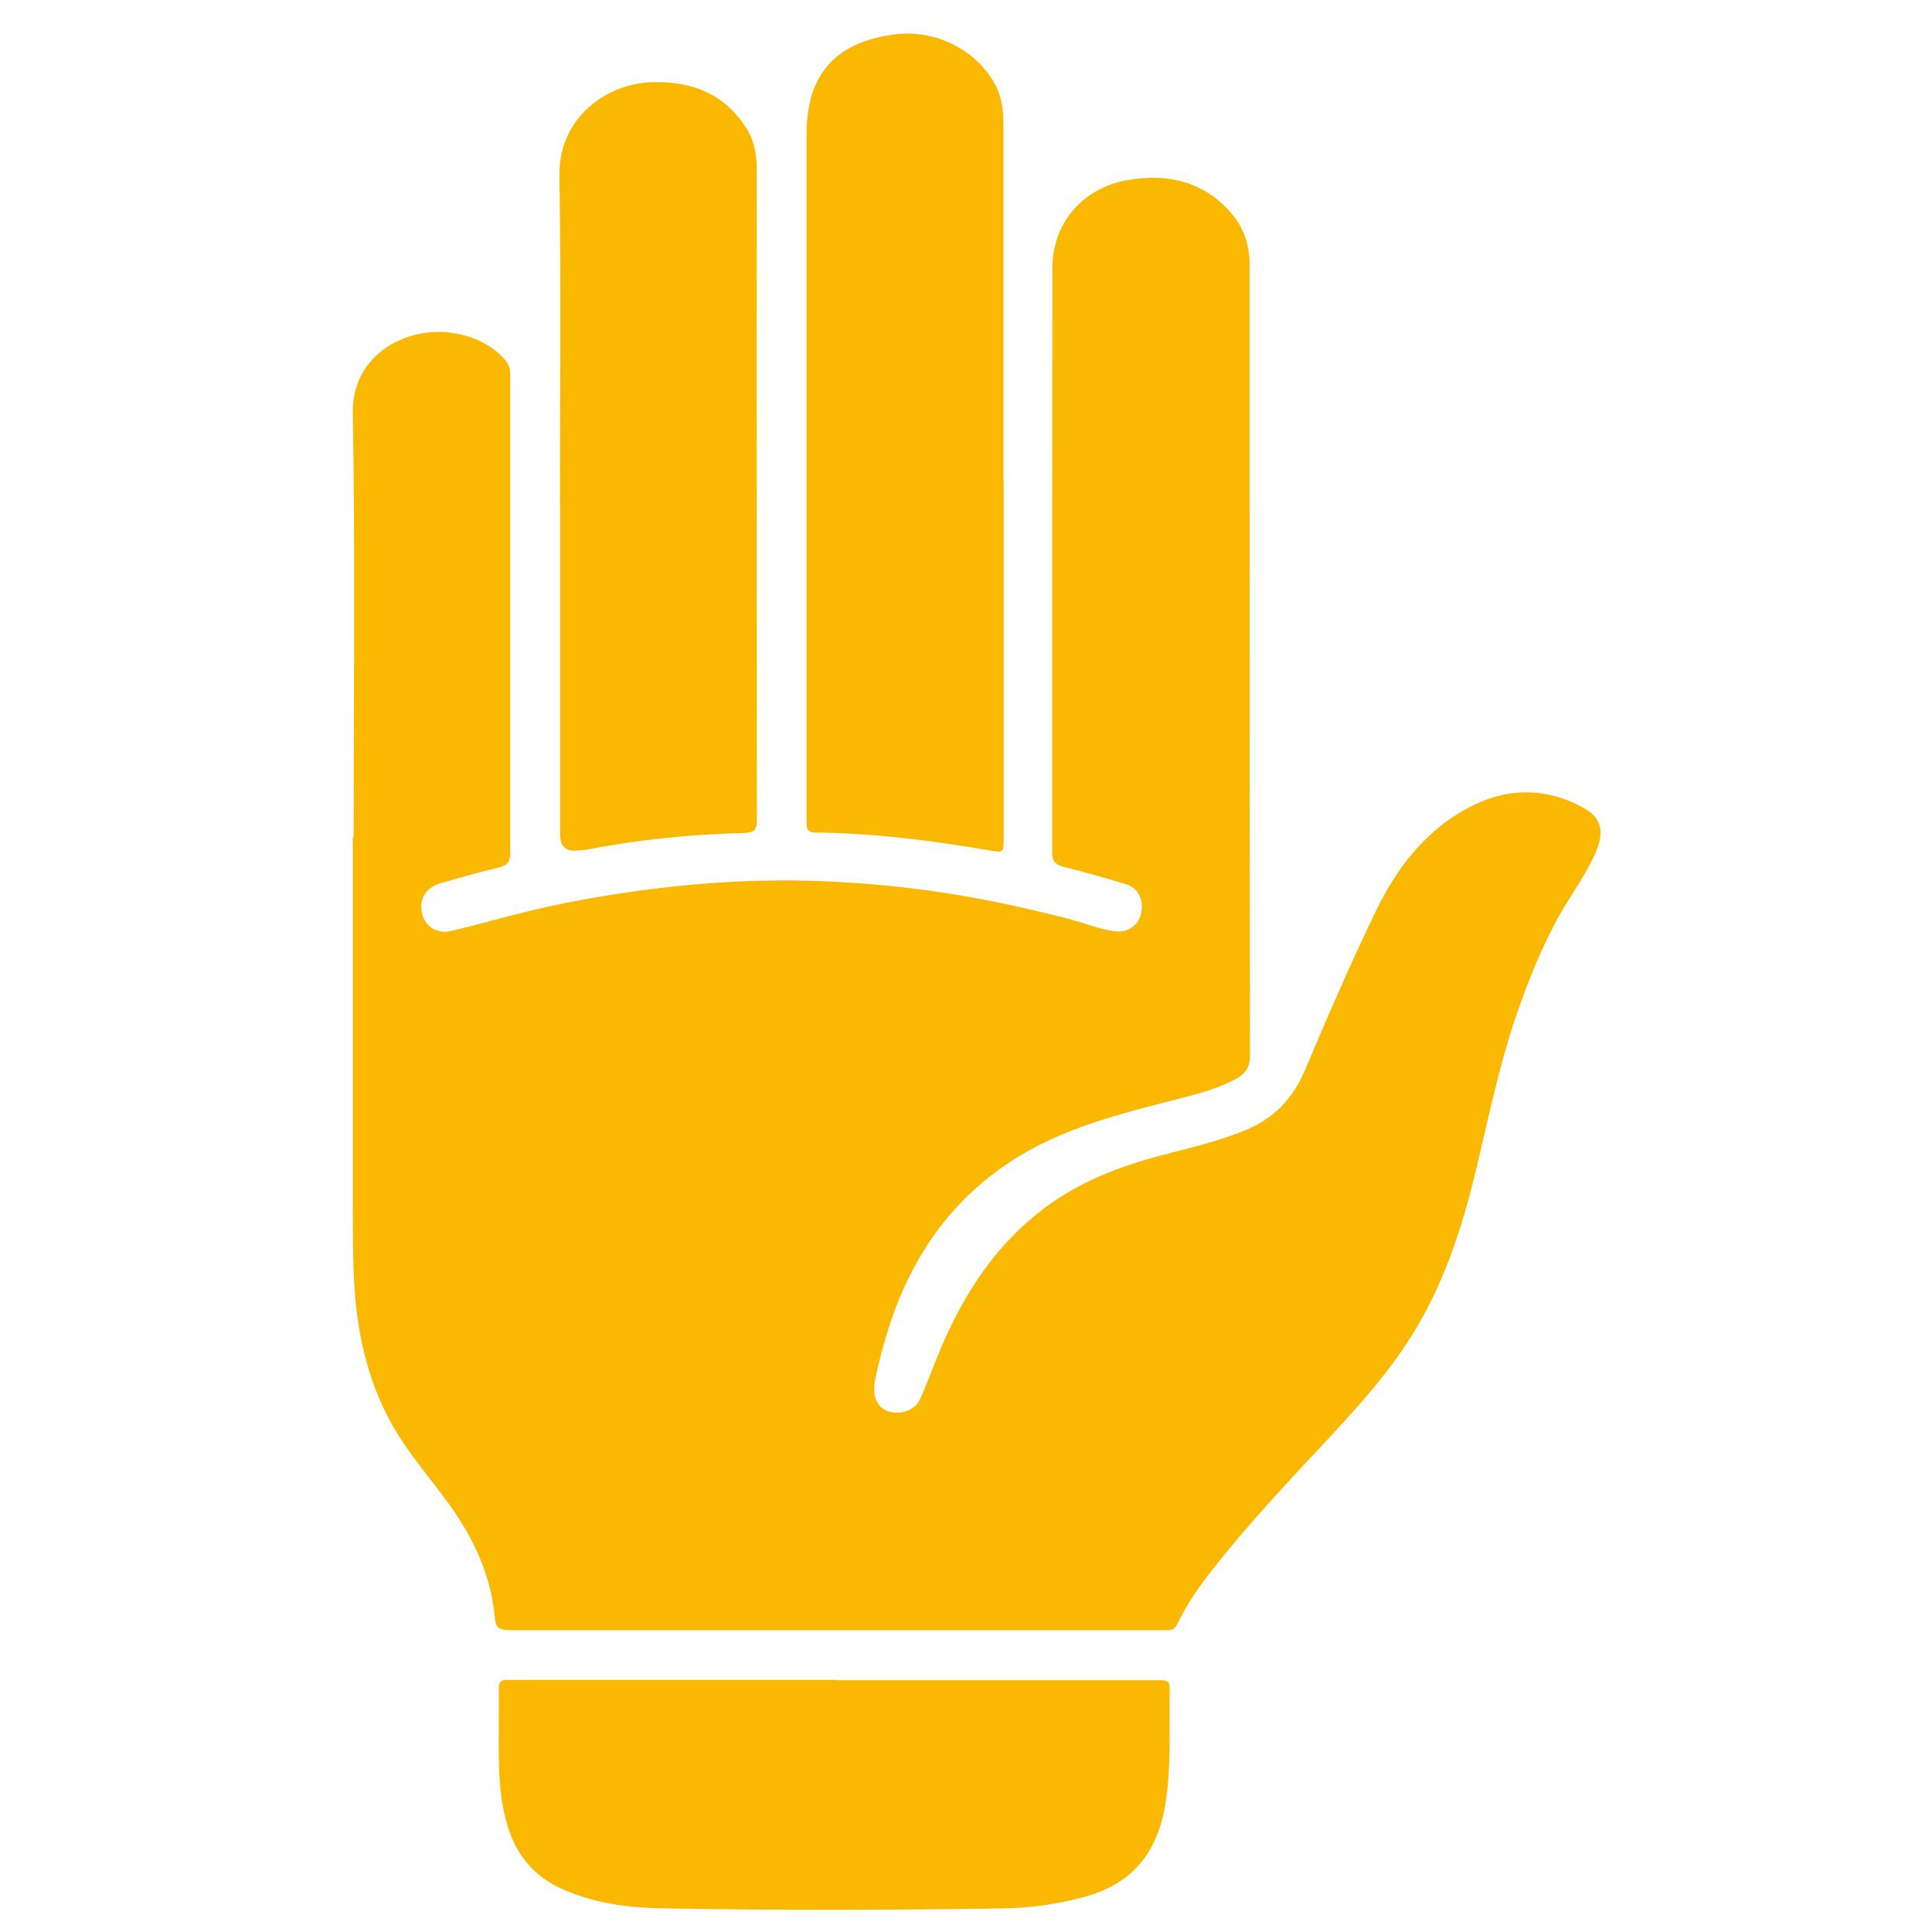 <svg width="115" height="115" viewBox="0 0 115 115" fill="none" xmlns="http://www.w3.org/2000/svg">
<path d="M21.051 49.842C21.051 41.432 21.151 33.012 21.001 24.602C20.941 21.022 24.291 19.402 26.951 19.822C28.111 20.002 29.151 20.452 29.981 21.322C30.241 21.602 30.371 21.882 30.371 22.272C30.371 31.772 30.371 41.282 30.371 50.782C30.371 51.292 30.201 51.512 29.691 51.632C28.521 51.912 27.361 52.242 26.201 52.582C25.321 52.842 24.911 53.562 25.131 54.412C25.321 55.172 26.031 55.612 26.881 55.412C28.301 55.072 29.711 54.672 31.131 54.322C33.261 53.782 35.421 53.392 37.601 53.082C41.281 52.552 44.981 52.312 48.691 52.442C50.951 52.522 53.201 52.722 55.441 53.032C58.171 53.412 60.861 53.992 63.521 54.672C64.461 54.912 65.361 55.292 66.321 55.432C67.071 55.542 67.721 55.132 67.911 54.432C68.121 53.662 67.781 52.862 67.051 52.642C65.821 52.262 64.581 51.912 63.331 51.602C62.841 51.482 62.631 51.272 62.631 50.762C62.631 39.152 62.631 27.552 62.641 15.942C62.641 13.302 64.431 11.192 67.111 10.722C69.321 10.332 71.381 10.712 73.031 12.402C73.931 13.322 74.381 14.422 74.381 15.712C74.381 20.212 74.381 24.722 74.381 29.222C74.381 40.432 74.381 51.642 74.401 62.852C74.401 63.502 74.161 63.882 73.631 64.182C72.551 64.792 71.361 65.092 70.171 65.402C66.661 66.302 63.141 67.152 60.061 69.202C57.031 71.212 54.911 73.952 53.531 77.302C52.911 78.812 52.481 80.362 52.121 81.952C52.081 82.122 52.051 82.302 52.041 82.482C51.971 83.252 52.291 83.832 52.891 84.012C53.631 84.242 54.461 83.952 54.771 83.272C55.231 82.252 55.601 81.182 56.051 80.142C57.371 77.062 59.151 74.302 61.801 72.192C63.811 70.582 66.121 69.612 68.581 68.922C70.461 68.392 72.391 68.012 74.201 67.242C75.861 66.542 76.961 65.382 77.671 63.712C79.021 60.512 80.411 57.312 81.921 54.182C83.081 51.792 84.671 49.672 87.021 48.292C89.371 46.912 91.811 46.742 94.251 48.082C95.261 48.632 95.491 49.422 95.071 50.502C94.541 51.882 93.641 53.052 92.911 54.322C91.791 56.292 90.961 58.382 90.231 60.512C89.241 63.432 88.611 66.462 87.901 69.462C87.011 73.192 85.841 76.812 83.681 80.042C82.471 81.862 81.041 83.502 79.561 85.102C77.051 87.802 74.501 90.462 72.221 93.362C71.411 94.392 70.661 95.452 70.091 96.642C69.971 96.902 69.791 97.052 69.491 97.032C69.391 97.032 69.291 97.032 69.191 97.032C56.231 97.032 43.281 97.032 30.321 97.032C29.791 97.032 29.511 96.922 29.461 96.342C29.241 93.822 28.231 91.622 26.771 89.592C25.661 88.052 24.391 86.622 23.441 84.972C22.341 83.082 21.701 81.052 21.351 78.902C20.991 76.652 21.011 74.402 21.001 72.142C21.001 64.702 21.001 57.262 21.001 49.822L21.051 49.842Z" fill="#FBB800"/>
<path d="M59.74 28.622C59.74 35.722 59.74 42.822 59.74 49.922C59.74 50.742 59.74 50.762 58.92 50.622C55.48 50.032 52.03 49.592 48.53 49.552C48.13 49.552 48 49.372 48.01 49.012C48.01 48.812 48.01 48.612 48.01 48.422C48.01 34.932 48.01 21.452 48.01 7.962C48.01 4.452 49.72 2.512 53.23 2.052C55.61 1.732 58.02 2.902 59.18 4.932C59.63 5.712 59.73 6.572 59.73 7.452C59.73 14.512 59.73 21.572 59.73 28.632L59.74 28.622Z" fill="#FBB800"/>
<path d="M49.701 100.013C56.071 100.013 62.431 100.013 68.801 100.013C69.621 100.013 69.631 100.013 69.621 100.823C69.591 102.923 69.711 105.023 69.411 107.113C68.991 110.083 67.571 112.093 64.531 112.913C62.951 113.343 61.351 113.573 59.721 113.593C52.961 113.703 46.201 113.713 39.441 113.593C37.341 113.553 35.261 113.283 33.321 112.373C31.741 111.633 30.741 110.393 30.231 108.743C29.571 106.623 29.701 104.433 29.691 102.253C29.691 101.673 29.701 101.103 29.691 100.523C29.681 100.143 29.811 99.983 30.201 99.993C30.671 100.013 31.151 99.993 31.631 99.993C37.661 99.993 43.691 99.993 49.721 99.993L49.701 100.013Z" fill="#FBB800"/>
<path d="M33.331 29.973C33.331 23.473 33.401 16.963 33.301 10.463C33.241 6.973 36.151 4.973 38.791 4.893C41.131 4.823 43.071 5.543 44.391 7.573C44.891 8.343 45.051 9.203 45.041 10.123C45.031 17.833 45.041 25.553 45.041 33.263C45.041 38.443 45.041 43.613 45.051 48.793C45.051 49.383 44.901 49.563 44.291 49.583C41.161 49.653 38.051 49.973 34.971 50.563C34.781 50.603 34.581 50.603 34.381 50.623C33.687 50.703 33.341 50.383 33.341 49.663C33.341 43.103 33.341 36.533 33.341 29.973H33.331Z" fill="#FBB800"/>
</svg>
